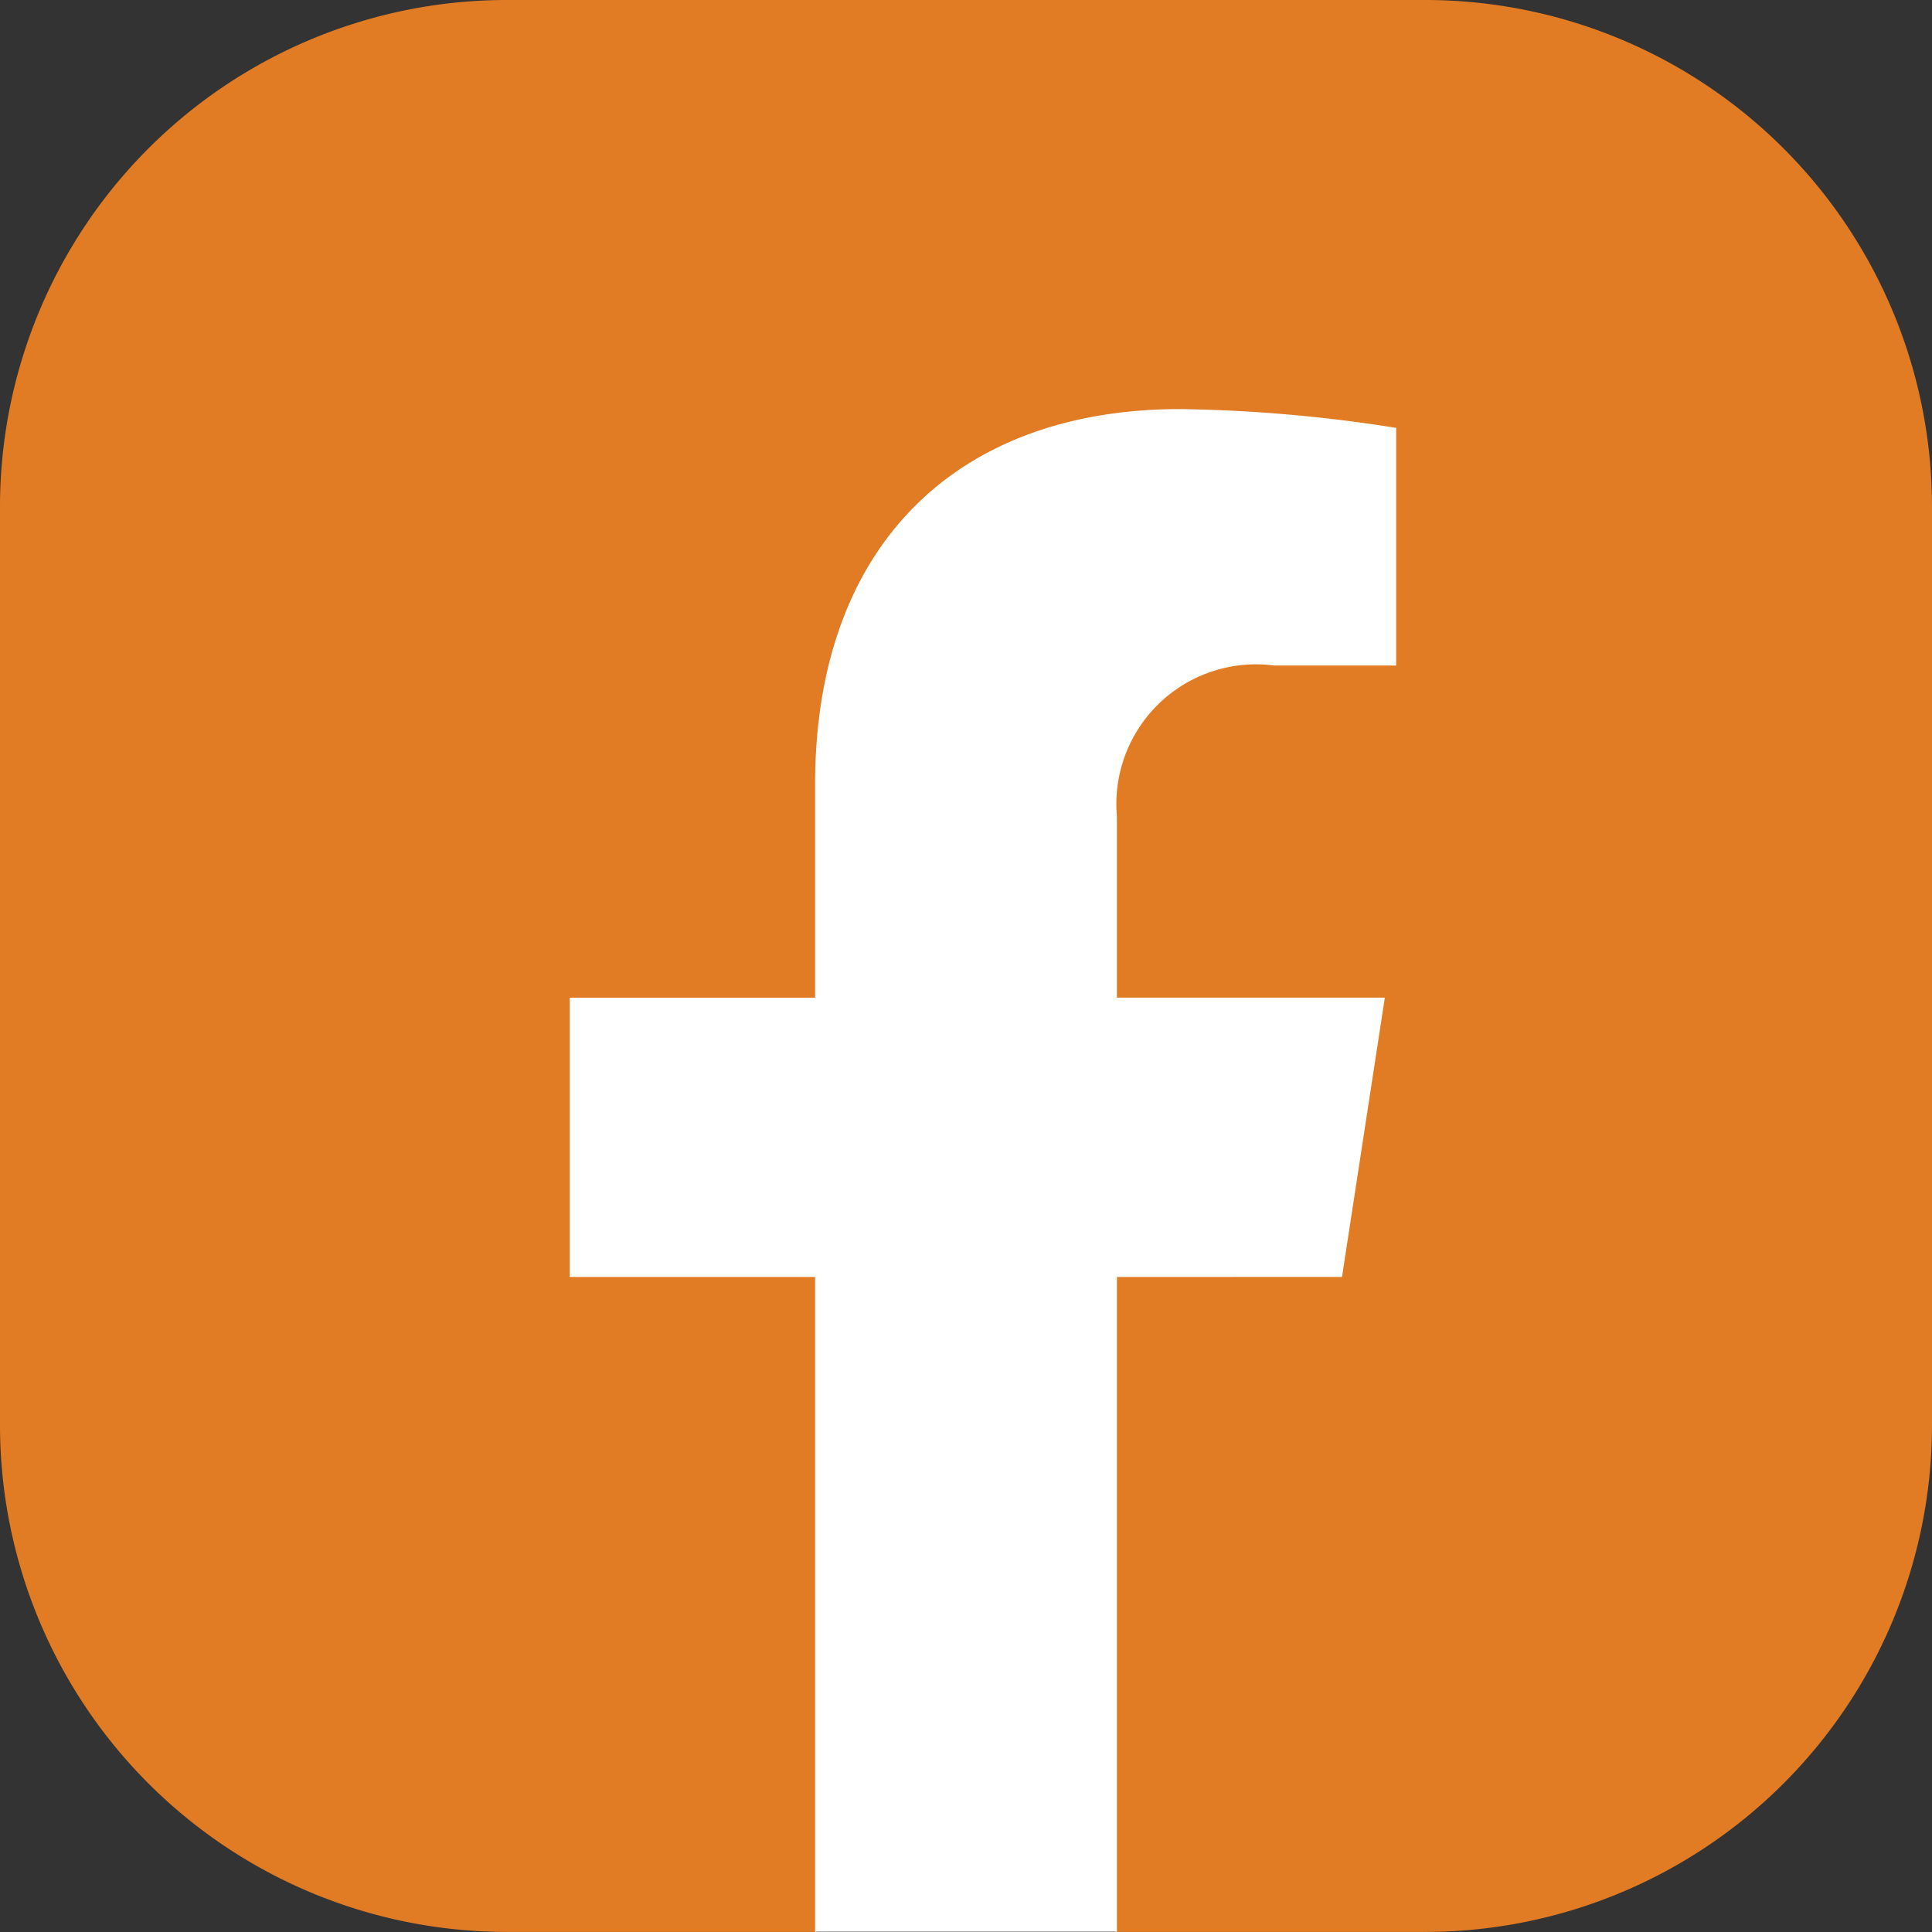 <svg id="Group_3014" data-name="Group 3014" xmlns="http://www.w3.org/2000/svg" width="25.673" height="25.673" viewBox="0 0 25.673 25.673">
    <rect x="0" y="0" width="25.673" height="25.673" fill="#333333" stroke="none"/>
    <path id="Path_71" data-name="Path 71" d="M0,18.957V6.715A6.735,6.735,0,0,1,6.715,0H18.957a6.735,6.735,0,0,1,6.716,6.715V18.957a6.735,6.735,0,0,1-6.716,6.715H14.842l-2.155-.525-1.856.525H6.715A6.735,6.735,0,0,1,0,18.957" fill="#e17b24"/>
    <path id="Path_72" data-name="Path 72" d="M18.886,17.724l.569-3.711h-3.56V11.606A1.856,1.856,0,0,1,17.987,9.6h1.619V6.442a19.79,19.79,0,0,0-2.873-.25c-2.932,0-4.849,1.777-4.849,4.994v2.828H8.624v3.711h3.26v8.7h4.011v-8.7Z" transform="translate(-1.053 -0.756)" fill="#fff"/>
</svg>
